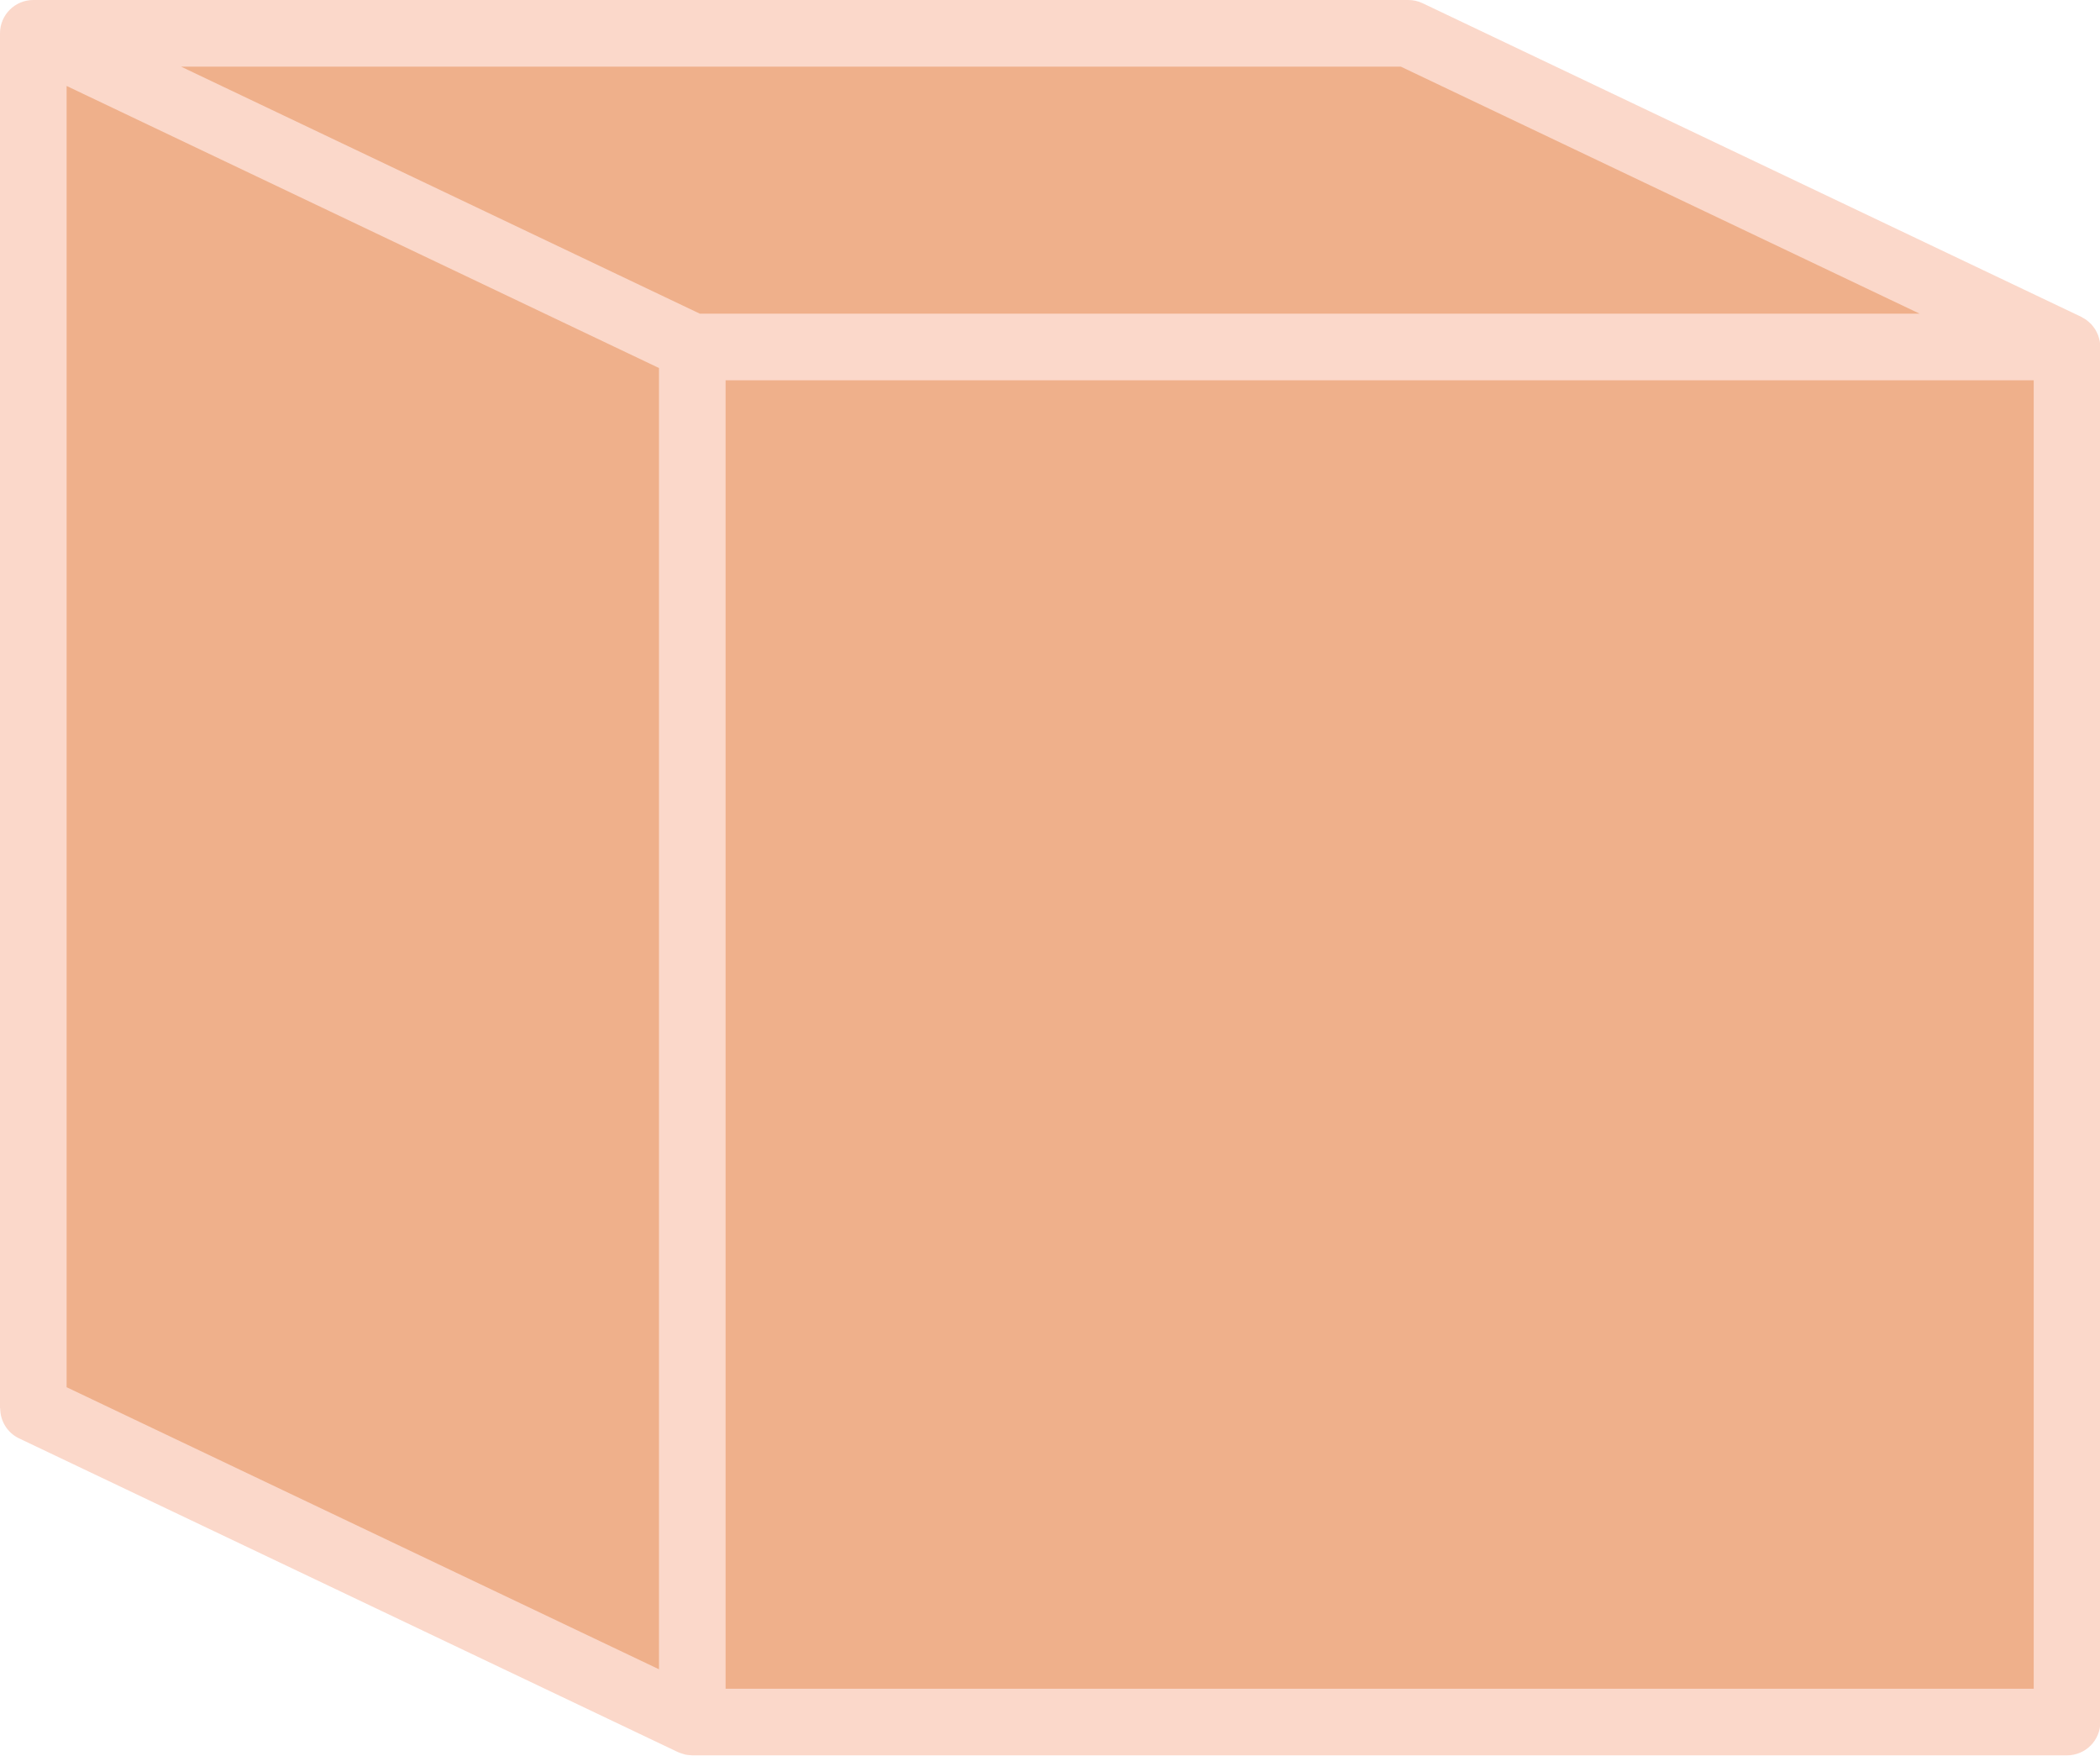 <?xml version="1.0" encoding="UTF-8" standalone="no"?><svg xmlns="http://www.w3.org/2000/svg" xmlns:xlink="http://www.w3.org/1999/xlink" fill="#fbd8ca" height="210.8" preserveAspectRatio="xMidYMid meet" version="1" viewBox="0.0 -0.0 252.2 210.8" width="252.2" zoomAndPan="magnify"><g id="change1_1"><path d="M248.24,41.66v165.1H83.14V41.66H248.24z" fill="#efb08b"/></g><g id="change2_1"><path d="M248.24,41.66H83.14L4.03,4H169.1l0.01-0.01L248.24,41.66z" fill="#efb08b"/></g><g id="change3_1"><path d="M83.14,41.66v165.1L4.01,169.09H4V4h0.03L83.14,41.66z" fill="#efb08b"/></g><g id="change4_1"><path d="M252.214,41.401c-0.01-0.148-0.018-0.296-0.045-0.442c-0.022-0.126-0.058-0.247-0.093-0.369 c-0.035-0.125-0.068-0.25-0.115-0.371c-0.048-0.123-0.106-0.238-0.166-0.355c-0.057-0.114-0.114-0.228-0.182-0.336 c-0.068-0.107-0.145-0.205-0.222-0.305c-0.081-0.104-0.161-0.208-0.252-0.306c-0.088-0.093-0.185-0.175-0.282-0.26 s-0.191-0.169-0.297-0.245c-0.12-0.086-0.249-0.157-0.378-0.229c-0.076-0.042-0.143-0.097-0.223-0.135l-79.13-37.67 c-0.56-0.267-1.15-0.379-1.73-0.377V0H4C1.791,0,0,1.791,0,4v165.1h0.023c0.005,1.49,0.833,2.918,2.267,3.602l79.13,37.67 c0.023,0.011,0.048,0.014,0.072,0.025c0.192,0.087,0.395,0.152,0.602,0.208c0.07,0.019,0.138,0.049,0.208,0.064 c0.227,0.048,0.462,0.069,0.701,0.078c0.045,0.001,0.089,0.015,0.134,0.015c0.005,0,0.009-0.001,0.014-0.001h165.09 c2.209,0,4-1.791,4-4V41.66C252.24,41.571,252.22,41.489,252.214,41.401z M230.532,37.66H84.043L21.739,8h146.489L230.532,37.66z M8,10.32l71.14,33.866v156.24L8,166.56V10.32z M244.24,202.76H87.14V45.66H244.24V202.76z" fill="inherit"/></g></svg>